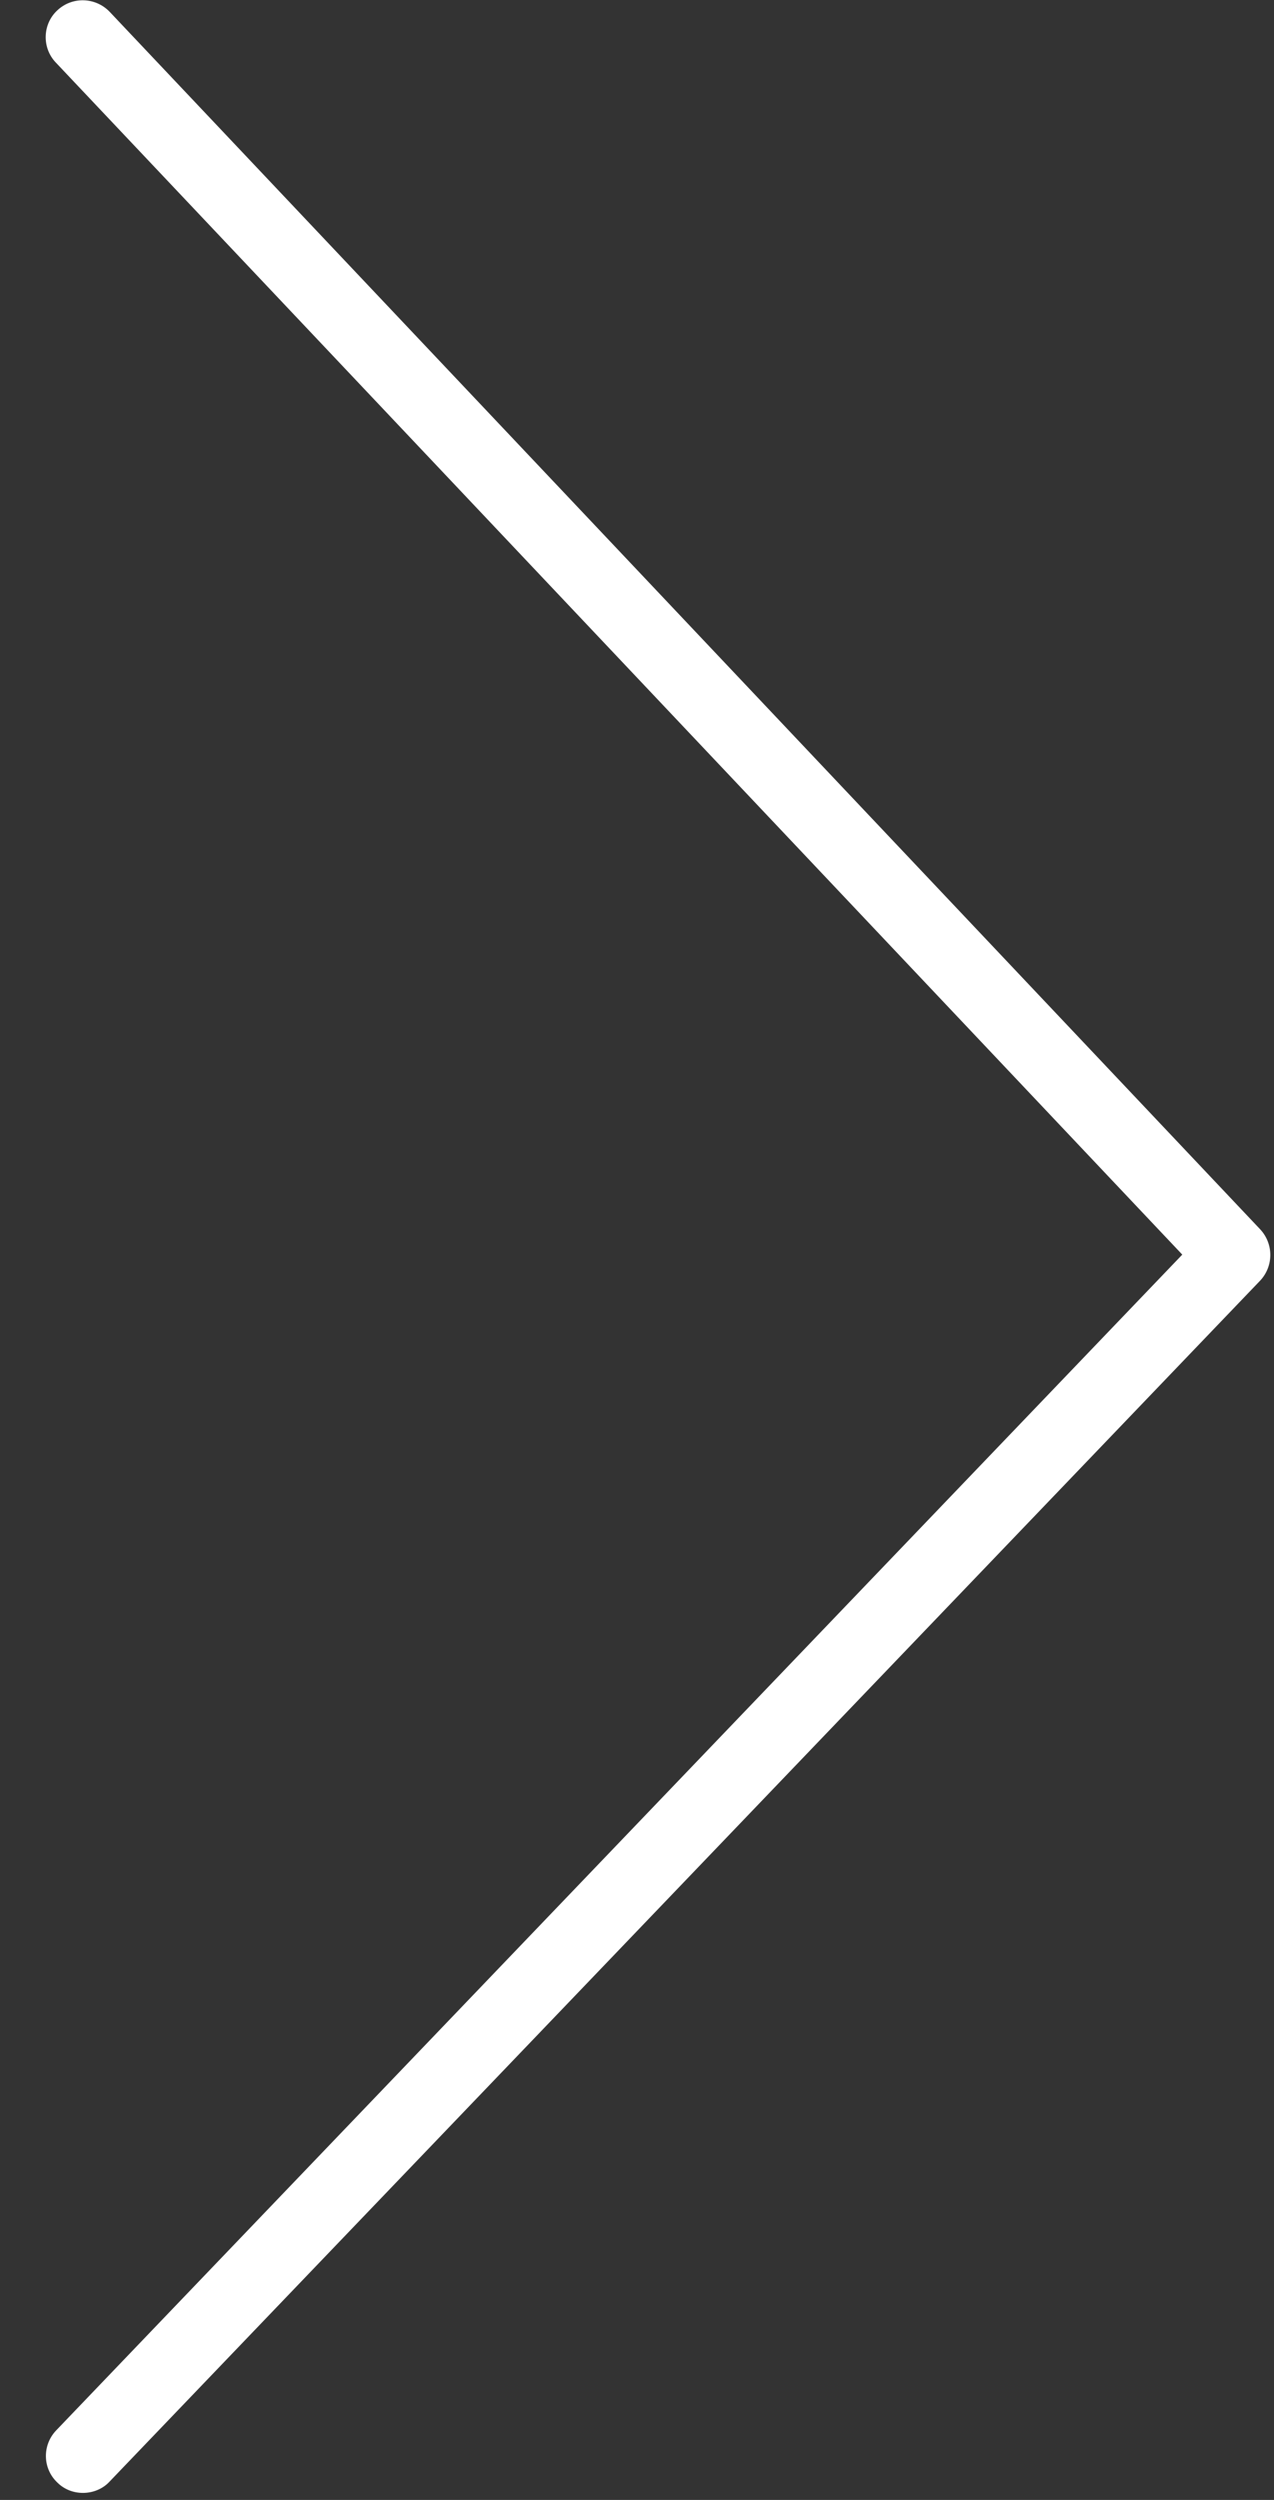 <svg width="26" height="51" viewBox="0 0 26 51" fill="none" xmlns="http://www.w3.org/2000/svg">
<rect x="0" y="0" width="26" height="51" fill="#333333" stroke="none"/>
<g clip-path="url(#clip0_925_18721)">
<path d="M1.693 50.857C1.503 50.857 1.314 50.789 1.17 50.645C0.867 50.358 0.859 49.883 1.147 49.581L24.128 25.595L1.139 1.276C0.851 0.974 0.867 0.491 1.17 0.211C1.473 -0.075 1.95 -0.06 2.239 0.242L25.72 25.081C25.993 25.376 25.993 25.829 25.72 26.123L2.239 50.623C2.095 50.781 1.89 50.857 1.693 50.857Z" fill="white"/>
</g>
<defs>
<clipPath id="clip0_925_18721">
<rect width="24.997" height="50.857" fill="white" transform="translate(0.935)"/>
</clipPath>
</defs>
</svg>
